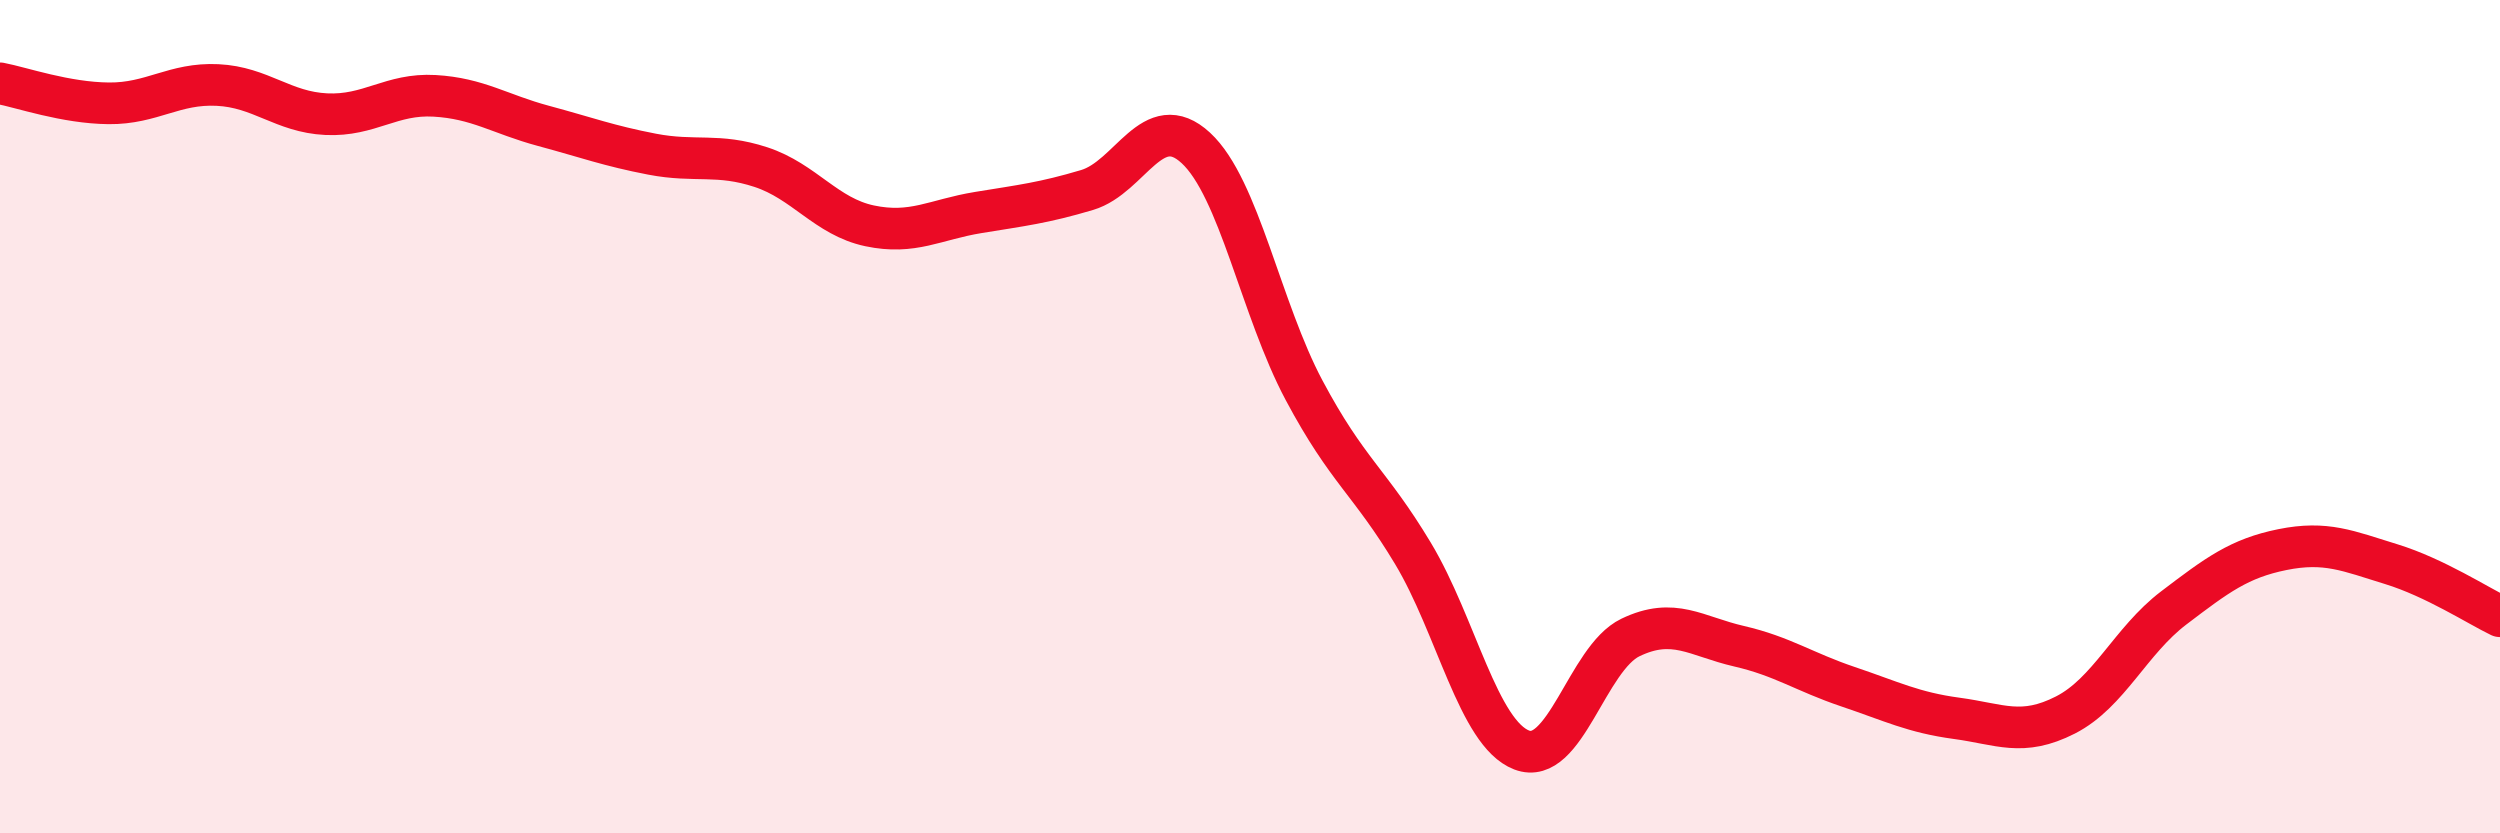 
    <svg width="60" height="20" viewBox="0 0 60 20" xmlns="http://www.w3.org/2000/svg">
      <path
        d="M 0,2 C 0.52,2.1 1.57,2.47 2.61,2.48 C 3.65,2.49 4.18,1.99 5.22,2.04 C 6.26,2.09 6.79,2.69 7.83,2.74 C 8.87,2.79 9.39,2.24 10.43,2.3 C 11.47,2.36 12,2.74 13.04,3.02 C 14.08,3.3 14.61,3.5 15.65,3.7 C 16.69,3.9 17.22,3.67 18.26,4.01 C 19.3,4.35 19.83,5.2 20.87,5.42 C 21.91,5.64 22.44,5.27 23.48,5.1 C 24.52,4.93 25.05,4.87 26.09,4.56 C 27.13,4.25 27.66,2.59 28.7,3.55 C 29.74,4.51 30.26,7.42 31.3,9.37 C 32.34,11.32 32.87,11.55 33.91,13.28 C 34.95,15.01 35.48,17.6 36.52,18 C 37.56,18.4 38.09,15.8 39.13,15.3 C 40.17,14.8 40.7,15.27 41.74,15.51 C 42.78,15.75 43.31,16.13 44.35,16.48 C 45.39,16.83 45.92,17.1 46.96,17.24 C 48,17.38 48.53,17.69 49.57,17.16 C 50.61,16.63 51.13,15.38 52.17,14.59 C 53.21,13.8 53.74,13.4 54.78,13.19 C 55.82,12.98 56.35,13.22 57.39,13.54 C 58.43,13.86 59.48,14.54 60,14.79L60 20L0 20Z"
        fill="#EB0A25"
        opacity="0.1"
        stroke-linecap="round"
        stroke-linejoin="round"
      />
      <path
        d="M 0,2 C 0.52,2.1 1.57,2.47 2.61,2.48 C 3.65,2.49 4.18,1.99 5.22,2.04 C 6.26,2.09 6.79,2.69 7.83,2.74 C 8.87,2.79 9.39,2.24 10.43,2.3 C 11.47,2.36 12,2.74 13.04,3.02 C 14.08,3.3 14.61,3.5 15.65,3.7 C 16.69,3.9 17.22,3.67 18.26,4.01 C 19.3,4.35 19.83,5.2 20.87,5.42 C 21.91,5.64 22.44,5.27 23.48,5.1 C 24.52,4.93 25.05,4.87 26.09,4.56 C 27.13,4.25 27.66,2.59 28.7,3.55 C 29.74,4.51 30.26,7.42 31.3,9.37 C 32.34,11.32 32.87,11.55 33.91,13.28 C 34.95,15.01 35.48,17.6 36.52,18 C 37.56,18.4 38.09,15.8 39.13,15.3 C 40.17,14.8 40.7,15.27 41.74,15.51 C 42.78,15.75 43.31,16.13 44.35,16.48 C 45.39,16.83 45.92,17.1 46.96,17.24 C 48,17.38 48.53,17.69 49.57,17.16 C 50.61,16.63 51.13,15.38 52.17,14.59 C 53.21,13.8 53.74,13.4 54.78,13.19 C 55.82,12.98 56.35,13.22 57.39,13.54 C 58.43,13.86 59.48,14.54 60,14.79"
        stroke="#EB0A25"
        stroke-width="1"
        fill="none"
        stroke-linecap="round"
        stroke-linejoin="round"
      />
    </svg>
  